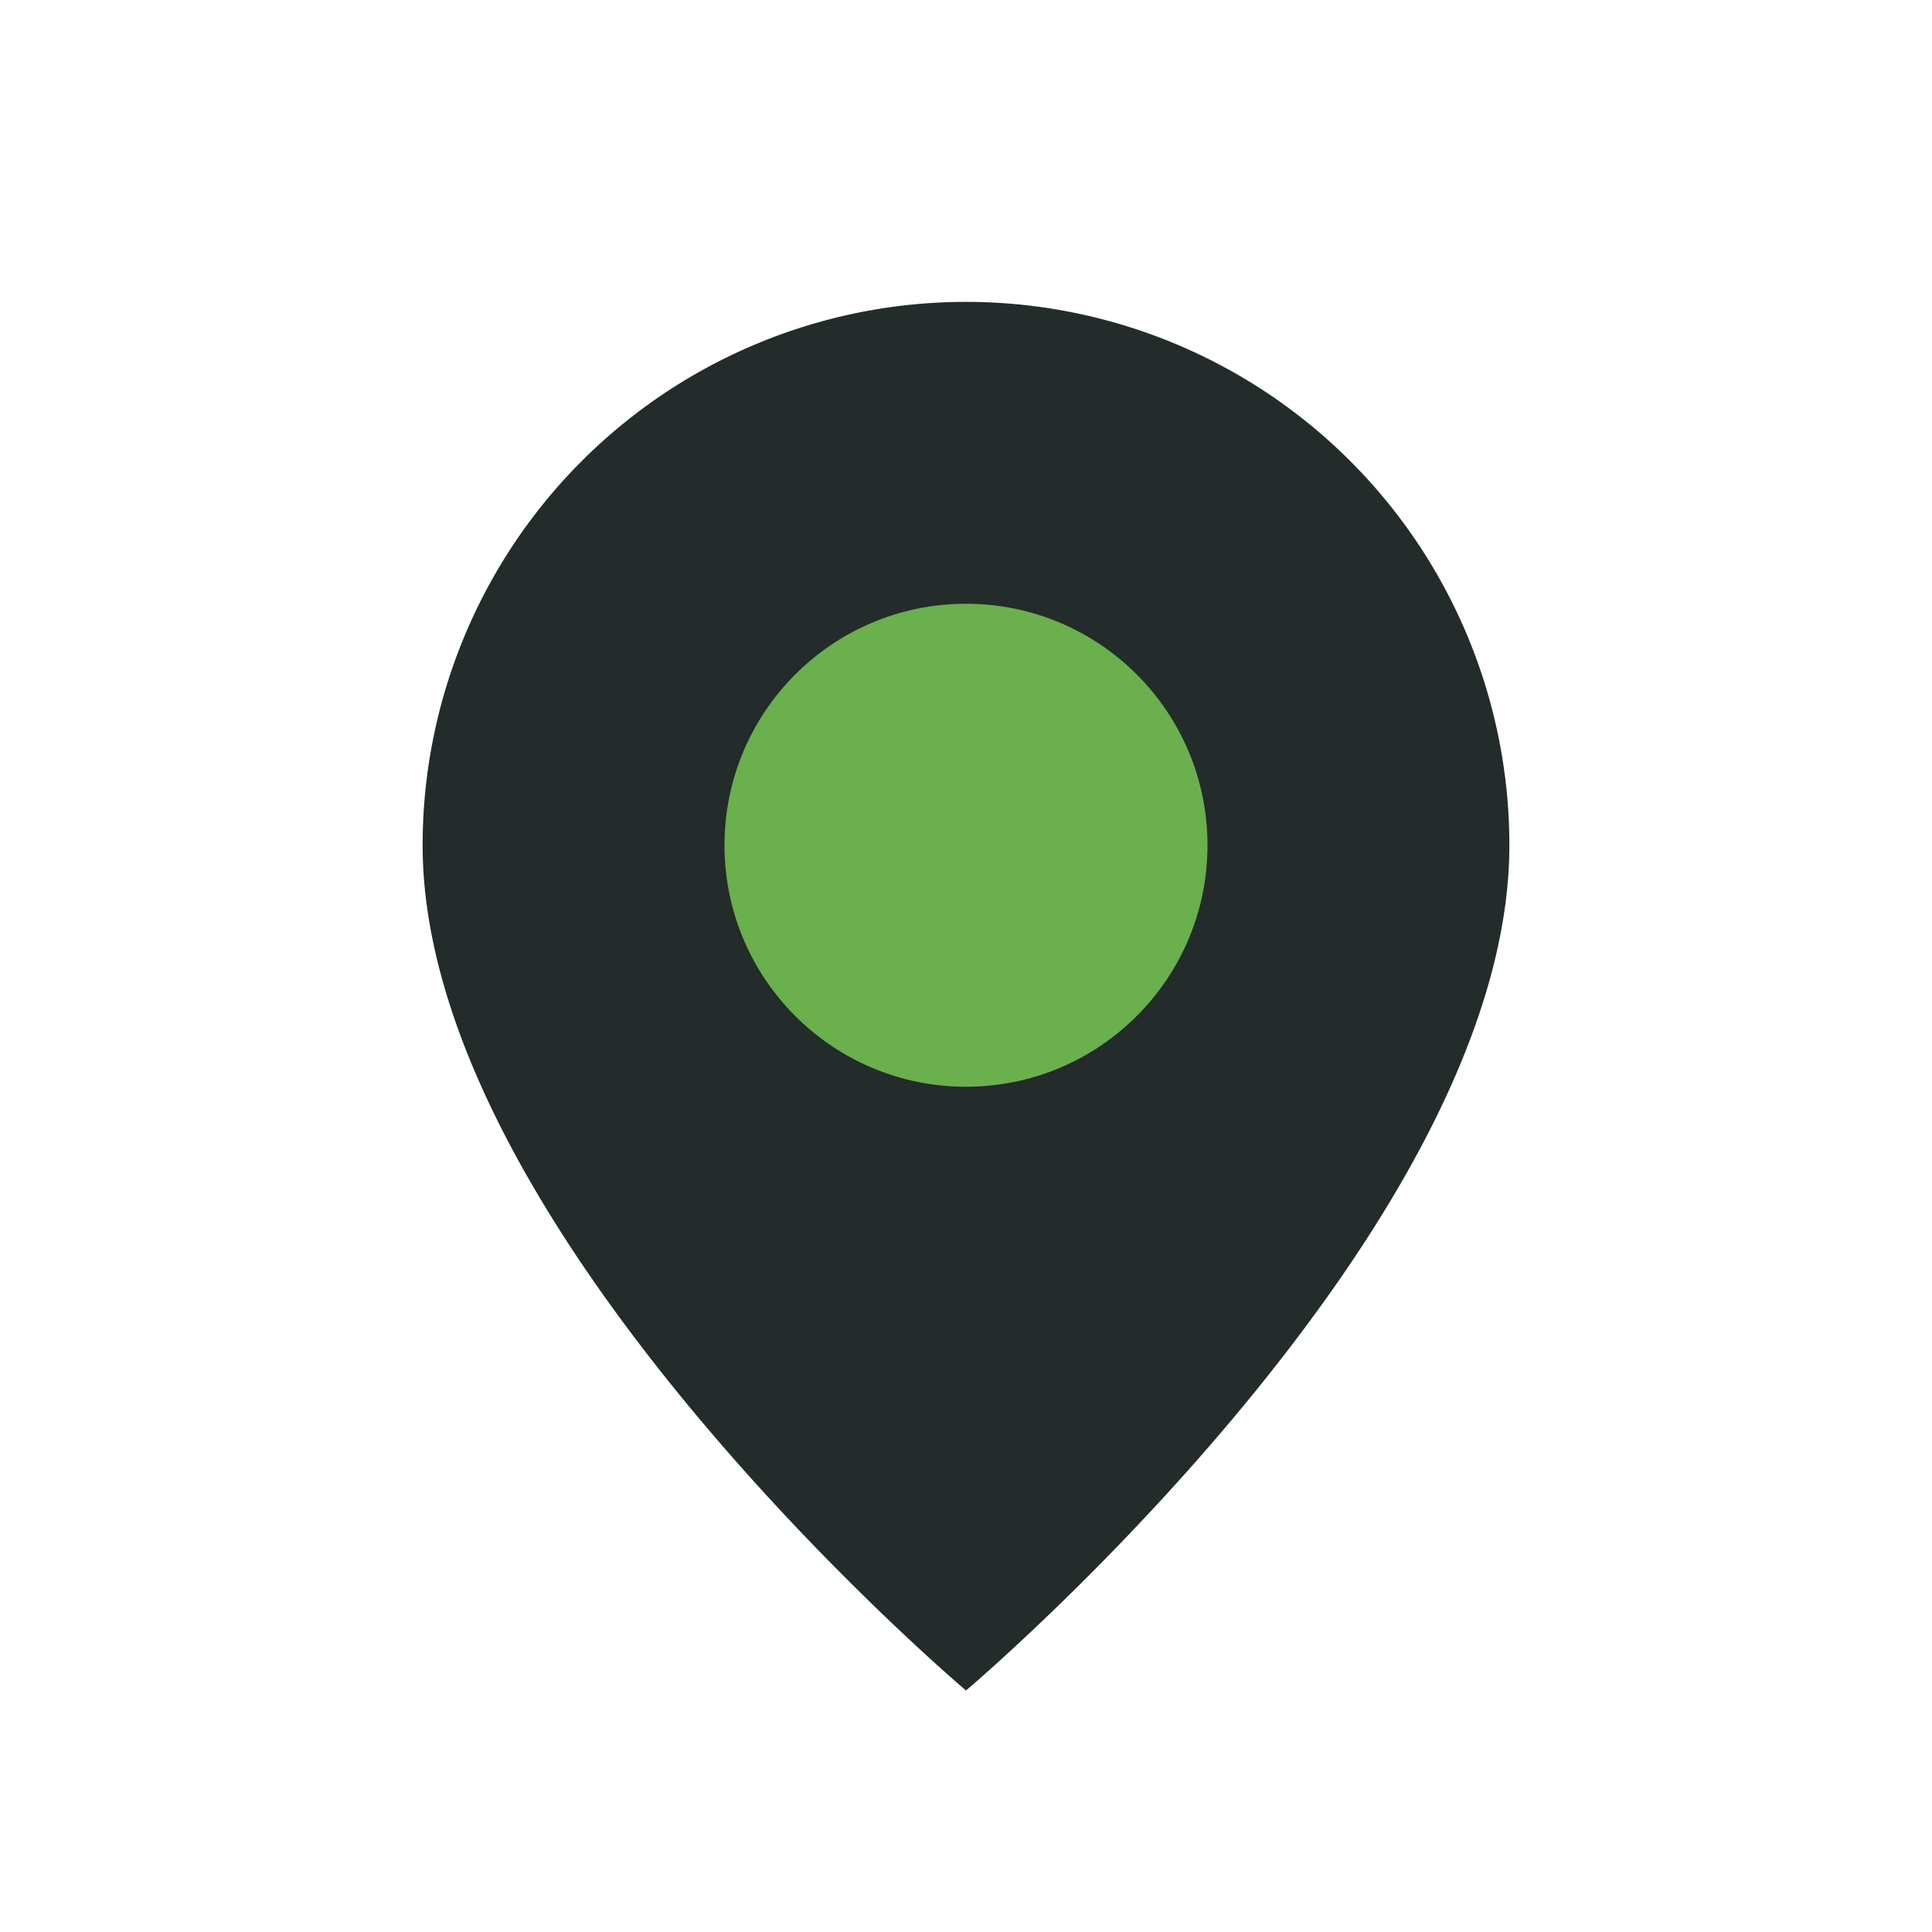 <?xml version="1.0" encoding="UTF-8"?>
<svg xmlns="http://www.w3.org/2000/svg" width="32" height="32" viewBox="0 0 32 32"><path d="M16 28s9-7.6 9-14A9 9 0 1 0 7 14c0 6.4 9 14 9 14Z" fill="#232B2B"/><circle cx="16" cy="14" r="4" fill="#6AB04C"/></svg>